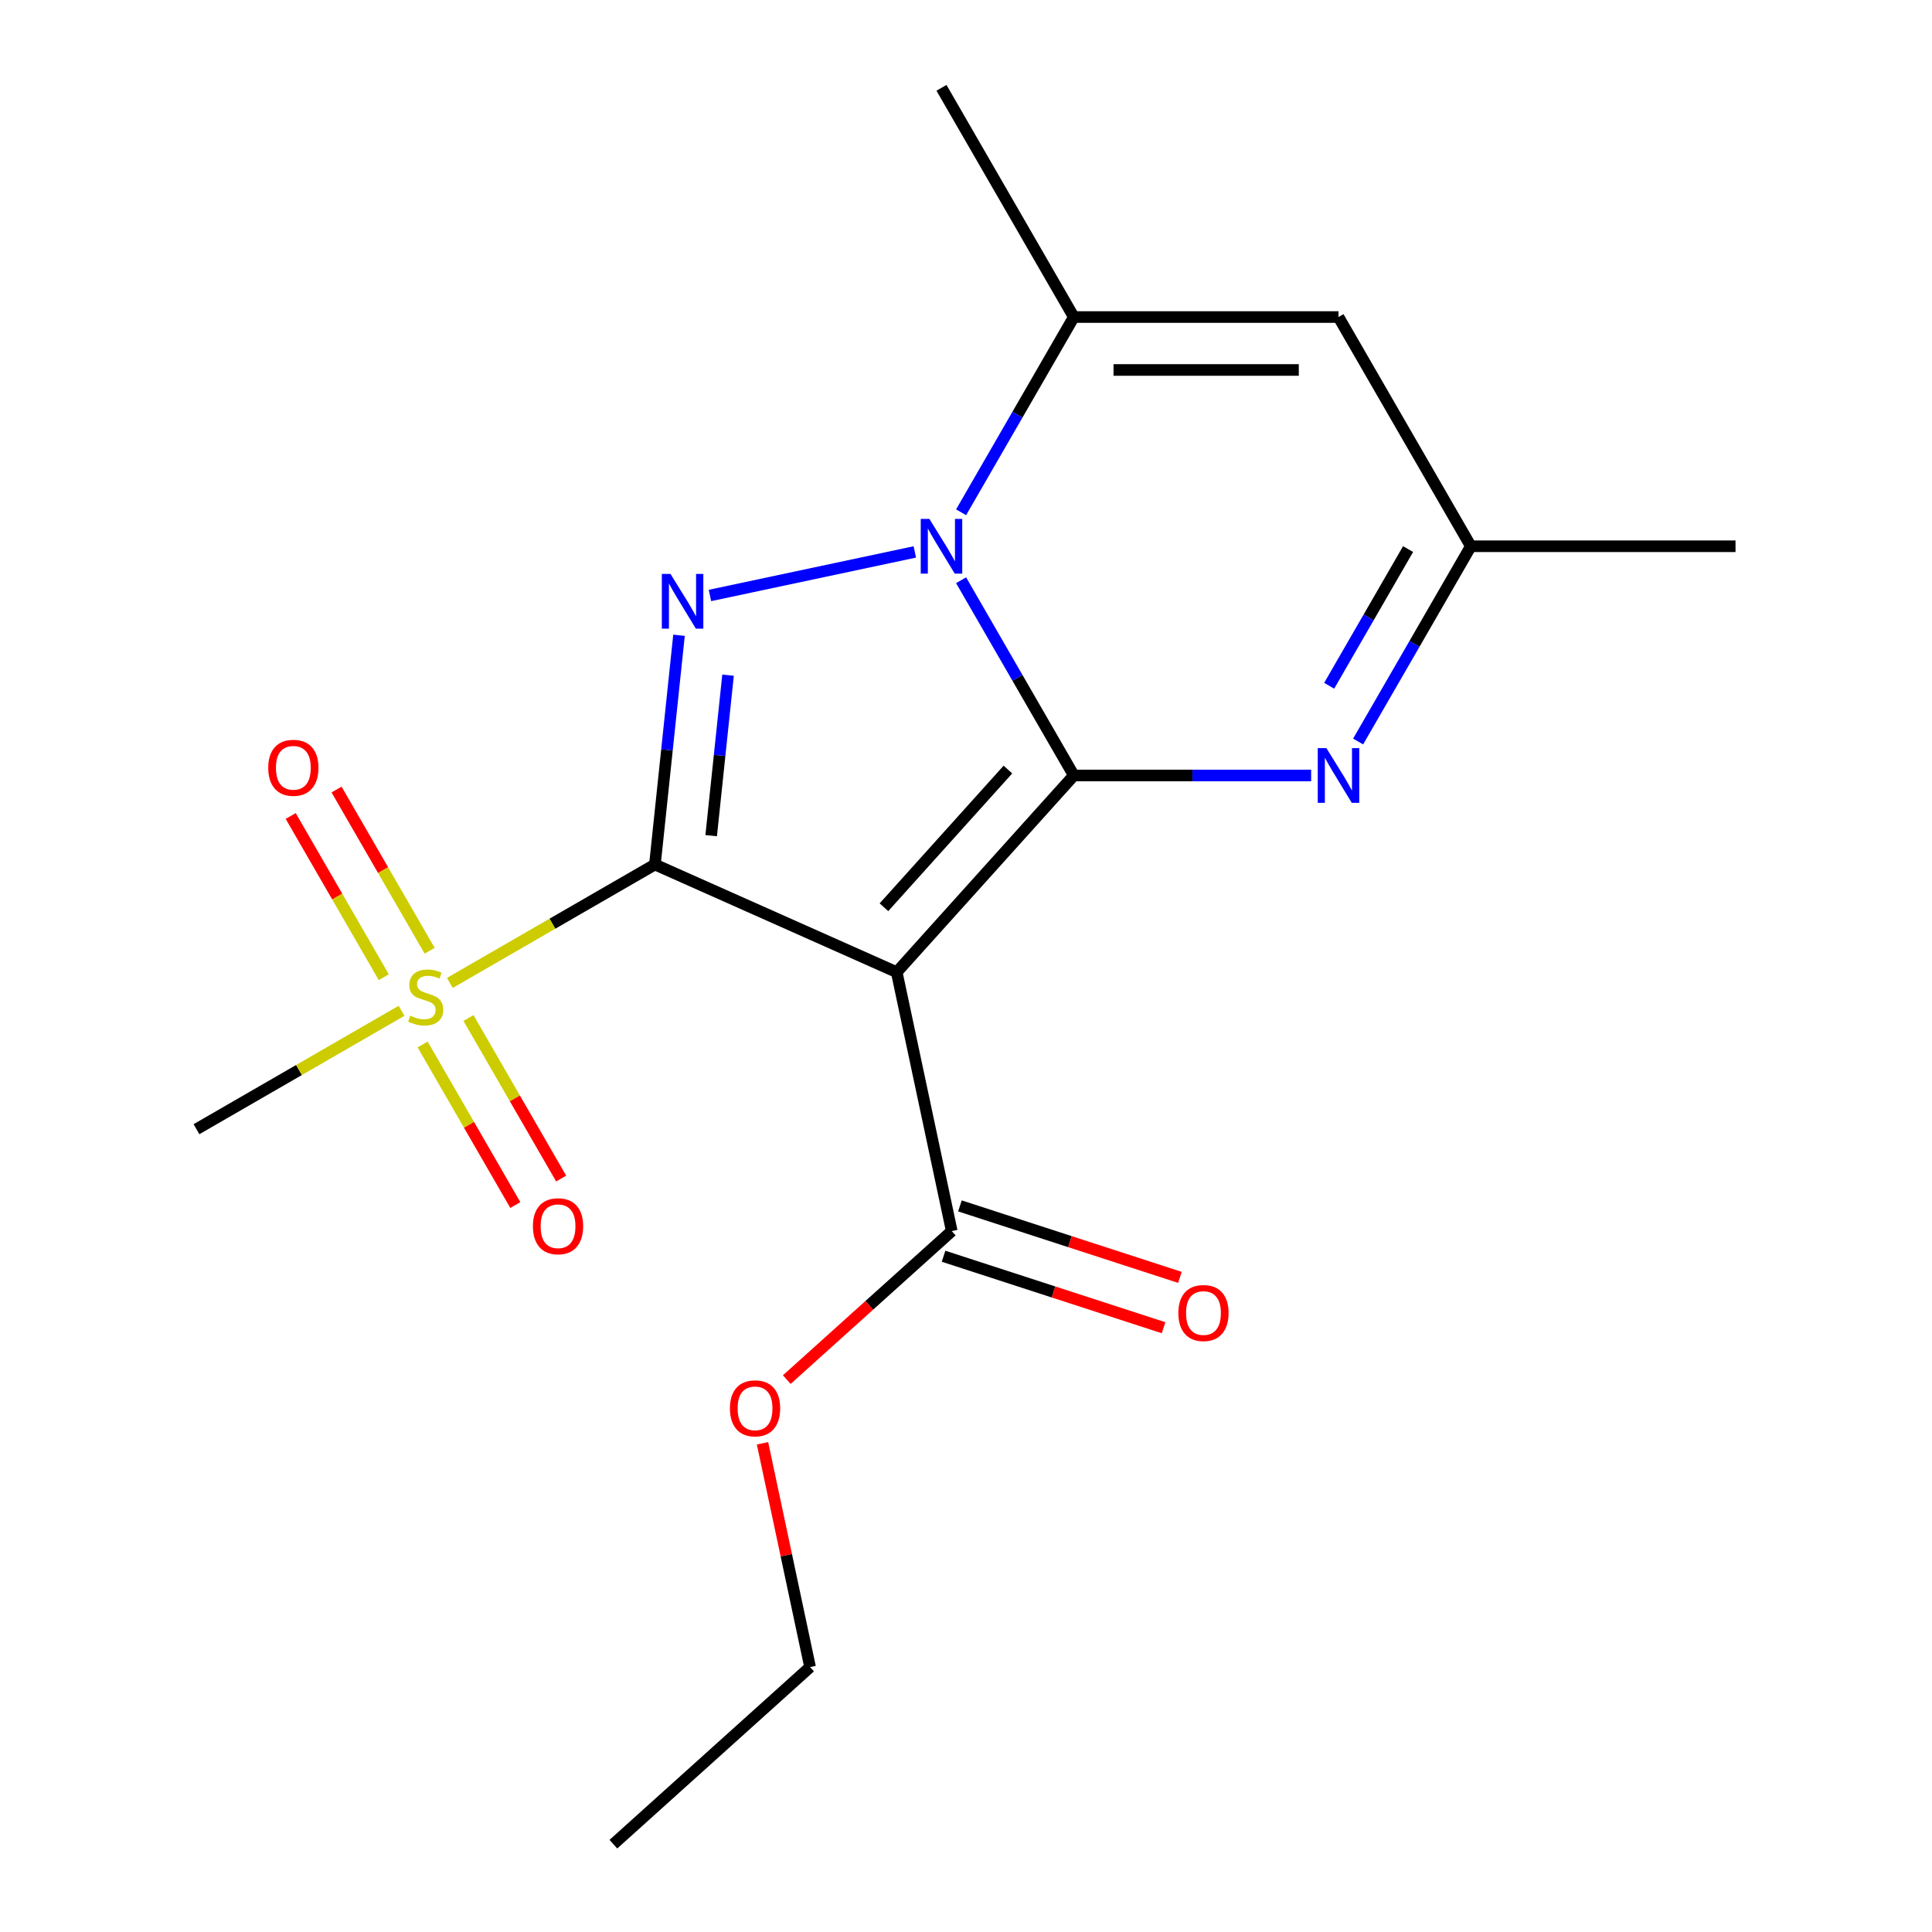 <?xml version='1.0' encoding='iso-8859-1'?>
<svg version='1.1' baseProfile='full'
              xmlns='http://www.w3.org/2000/svg'
                      xmlns:rdkit='http://www.rdkit.org/xml'
                      xmlns:xlink='http://www.w3.org/1999/xlink'
                  xml:space='preserve'
width='1000px' height='1000px' viewBox='0 0 1000 1000'>
<!-- END OF HEADER -->
<rect style='opacity:1.0;fill:#FFFFFF;stroke:none' width='1000' height='1000' x='0' y='0'> </rect>
<path class='bond-2' d='M 555.808,401.387 L 617.225,401.387' style='fill:none;fill-rule:evenodd;stroke:#000000;stroke-width:6px;stroke-linecap:butt;stroke-linejoin:miter;stroke-opacity:1' />
<path class='bond-2' d='M 617.225,401.387 L 678.642,401.387' style='fill:none;fill-rule:evenodd;stroke:#0000FF;stroke-width:6px;stroke-linecap:butt;stroke-linejoin:miter;stroke-opacity:1' />
<path class='bond-5' d='M 555.808,401.387 L 526.635,350.857' style='fill:none;fill-rule:evenodd;stroke:#000000;stroke-width:6px;stroke-linecap:butt;stroke-linejoin:miter;stroke-opacity:1' />
<path class='bond-5' d='M 526.635,350.857 L 497.462,300.328' style='fill:none;fill-rule:evenodd;stroke:#0000FF;stroke-width:6px;stroke-linecap:butt;stroke-linejoin:miter;stroke-opacity:1' />
<path class='bond-9' d='M 555.808,401.387 L 464.138,503.196' style='fill:none;fill-rule:evenodd;stroke:#000000;stroke-width:6px;stroke-linecap:butt;stroke-linejoin:miter;stroke-opacity:1' />
<path class='bond-9' d='M 521.696,398.324 L 457.527,469.591' style='fill:none;fill-rule:evenodd;stroke:#000000;stroke-width:6px;stroke-linecap:butt;stroke-linejoin:miter;stroke-opacity:1' />
<path class='bond-19' d='M 317.486,954.545 L 419.296,862.876' style='fill:none;fill-rule:evenodd;stroke:#000000;stroke-width:6px;stroke-linecap:butt;stroke-linejoin:miter;stroke-opacity:1' />
<path class='bond-16' d='M 419.296,862.876 L 406.987,804.966' style='fill:none;fill-rule:evenodd;stroke:#000000;stroke-width:6px;stroke-linecap:butt;stroke-linejoin:miter;stroke-opacity:1' />
<path class='bond-16' d='M 406.987,804.966 L 394.678,747.056' style='fill:none;fill-rule:evenodd;stroke:#FF0000;stroke-width:6px;stroke-linecap:butt;stroke-linejoin:miter;stroke-opacity:1' />
<path class='bond-3' d='M 761.306,282.743 L 732.132,333.272' style='fill:none;fill-rule:evenodd;stroke:#000000;stroke-width:6px;stroke-linecap:butt;stroke-linejoin:miter;stroke-opacity:1' />
<path class='bond-3' d='M 732.132,333.272 L 702.959,383.802' style='fill:none;fill-rule:evenodd;stroke:#0000FF;stroke-width:6px;stroke-linecap:butt;stroke-linejoin:miter;stroke-opacity:1' />
<path class='bond-3' d='M 728.825,284.202 L 708.404,319.572' style='fill:none;fill-rule:evenodd;stroke:#000000;stroke-width:6px;stroke-linecap:butt;stroke-linejoin:miter;stroke-opacity:1' />
<path class='bond-3' d='M 708.404,319.572 L 687.982,354.943' style='fill:none;fill-rule:evenodd;stroke:#0000FF;stroke-width:6px;stroke-linecap:butt;stroke-linejoin:miter;stroke-opacity:1' />
<path class='bond-4' d='M 761.306,282.743 L 692.807,164.099' style='fill:none;fill-rule:evenodd;stroke:#000000;stroke-width:6px;stroke-linecap:butt;stroke-linejoin:miter;stroke-opacity:1' />
<path class='bond-15' d='M 761.306,282.743 L 898.304,282.743' style='fill:none;fill-rule:evenodd;stroke:#000000;stroke-width:6px;stroke-linecap:butt;stroke-linejoin:miter;stroke-opacity:1' />
<path class='bond-0' d='M 555.808,164.099 L 692.807,164.099' style='fill:none;fill-rule:evenodd;stroke:#000000;stroke-width:6px;stroke-linecap:butt;stroke-linejoin:miter;stroke-opacity:1' />
<path class='bond-0' d='M 576.358,191.498 L 672.257,191.498' style='fill:none;fill-rule:evenodd;stroke:#000000;stroke-width:6px;stroke-linecap:butt;stroke-linejoin:miter;stroke-opacity:1' />
<path class='bond-1' d='M 555.808,164.099 L 526.635,214.628' style='fill:none;fill-rule:evenodd;stroke:#000000;stroke-width:6px;stroke-linecap:butt;stroke-linejoin:miter;stroke-opacity:1' />
<path class='bond-1' d='M 526.635,214.628 L 497.462,265.158' style='fill:none;fill-rule:evenodd;stroke:#0000FF;stroke-width:6px;stroke-linecap:butt;stroke-linejoin:miter;stroke-opacity:1' />
<path class='bond-14' d='M 555.808,164.099 L 487.309,45.455' style='fill:none;fill-rule:evenodd;stroke:#000000;stroke-width:6px;stroke-linecap:butt;stroke-linejoin:miter;stroke-opacity:1' />
<path class='bond-7' d='M 464.138,503.196 L 338.984,447.474' style='fill:none;fill-rule:evenodd;stroke:#000000;stroke-width:6px;stroke-linecap:butt;stroke-linejoin:miter;stroke-opacity:1' />
<path class='bond-20' d='M 464.138,503.196 L 492.622,637.201' style='fill:none;fill-rule:evenodd;stroke:#000000;stroke-width:6px;stroke-linecap:butt;stroke-linejoin:miter;stroke-opacity:1' />
<path class='bond-17' d='M 492.622,637.201 L 449.93,675.642' style='fill:none;fill-rule:evenodd;stroke:#000000;stroke-width:6px;stroke-linecap:butt;stroke-linejoin:miter;stroke-opacity:1' />
<path class='bond-17' d='M 449.93,675.642 L 407.237,714.082' style='fill:none;fill-rule:evenodd;stroke:#FF0000;stroke-width:6px;stroke-linecap:butt;stroke-linejoin:miter;stroke-opacity:1' />
<path class='bond-18' d='M 488.388,650.23 L 545.323,668.729' style='fill:none;fill-rule:evenodd;stroke:#000000;stroke-width:6px;stroke-linecap:butt;stroke-linejoin:miter;stroke-opacity:1' />
<path class='bond-18' d='M 545.323,668.729 L 602.257,687.229' style='fill:none;fill-rule:evenodd;stroke:#FF0000;stroke-width:6px;stroke-linecap:butt;stroke-linejoin:miter;stroke-opacity:1' />
<path class='bond-18' d='M 496.855,624.172 L 553.79,642.671' style='fill:none;fill-rule:evenodd;stroke:#000000;stroke-width:6px;stroke-linecap:butt;stroke-linejoin:miter;stroke-opacity:1' />
<path class='bond-18' d='M 553.79,642.671 L 610.724,661.17' style='fill:none;fill-rule:evenodd;stroke:#FF0000;stroke-width:6px;stroke-linecap:butt;stroke-linejoin:miter;stroke-opacity:1' />
<path class='bond-6' d='M 338.984,447.474 L 345.22,388.143' style='fill:none;fill-rule:evenodd;stroke:#000000;stroke-width:6px;stroke-linecap:butt;stroke-linejoin:miter;stroke-opacity:1' />
<path class='bond-6' d='M 345.22,388.143 L 351.456,328.811' style='fill:none;fill-rule:evenodd;stroke:#0000FF;stroke-width:6px;stroke-linecap:butt;stroke-linejoin:miter;stroke-opacity:1' />
<path class='bond-6' d='M 368.104,432.539 L 372.47,391.007' style='fill:none;fill-rule:evenodd;stroke:#000000;stroke-width:6px;stroke-linecap:butt;stroke-linejoin:miter;stroke-opacity:1' />
<path class='bond-6' d='M 372.47,391.007 L 376.835,349.475' style='fill:none;fill-rule:evenodd;stroke:#0000FF;stroke-width:6px;stroke-linecap:butt;stroke-linejoin:miter;stroke-opacity:1' />
<path class='bond-13' d='M 338.984,447.474 L 285.914,478.114' style='fill:none;fill-rule:evenodd;stroke:#000000;stroke-width:6px;stroke-linecap:butt;stroke-linejoin:miter;stroke-opacity:1' />
<path class='bond-13' d='M 285.914,478.114 L 232.845,508.754' style='fill:none;fill-rule:evenodd;stroke:#CCCC00;stroke-width:6px;stroke-linecap:butt;stroke-linejoin:miter;stroke-opacity:1' />
<path class='bond-11' d='M 101.696,584.473 L 154.765,553.833' style='fill:none;fill-rule:evenodd;stroke:#000000;stroke-width:6px;stroke-linecap:butt;stroke-linejoin:miter;stroke-opacity:1' />
<path class='bond-11' d='M 154.765,553.833 L 207.835,523.193' style='fill:none;fill-rule:evenodd;stroke:#CCCC00;stroke-width:6px;stroke-linecap:butt;stroke-linejoin:miter;stroke-opacity:1' />
<path class='bond-12' d='M 290.459,610.023 L 266.468,568.469' style='fill:none;fill-rule:evenodd;stroke:#FF0000;stroke-width:6px;stroke-linecap:butt;stroke-linejoin:miter;stroke-opacity:1' />
<path class='bond-12' d='M 266.468,568.469 L 242.477,526.916' style='fill:none;fill-rule:evenodd;stroke:#CCCC00;stroke-width:6px;stroke-linecap:butt;stroke-linejoin:miter;stroke-opacity:1' />
<path class='bond-12' d='M 266.73,623.722 L 242.739,582.169' style='fill:none;fill-rule:evenodd;stroke:#FF0000;stroke-width:6px;stroke-linecap:butt;stroke-linejoin:miter;stroke-opacity:1' />
<path class='bond-12' d='M 242.739,582.169 L 218.748,540.616' style='fill:none;fill-rule:evenodd;stroke:#CCCC00;stroke-width:6px;stroke-linecap:butt;stroke-linejoin:miter;stroke-opacity:1' />
<path class='bond-10' d='M 150.475,422.364 L 174.562,464.084' style='fill:none;fill-rule:evenodd;stroke:#FF0000;stroke-width:6px;stroke-linecap:butt;stroke-linejoin:miter;stroke-opacity:1' />
<path class='bond-10' d='M 174.562,464.084 L 198.649,505.803' style='fill:none;fill-rule:evenodd;stroke:#CCCC00;stroke-width:6px;stroke-linecap:butt;stroke-linejoin:miter;stroke-opacity:1' />
<path class='bond-10' d='M 174.204,408.664 L 198.291,450.384' style='fill:none;fill-rule:evenodd;stroke:#FF0000;stroke-width:6px;stroke-linecap:butt;stroke-linejoin:miter;stroke-opacity:1' />
<path class='bond-10' d='M 198.291,450.384 L 222.378,492.103' style='fill:none;fill-rule:evenodd;stroke:#CCCC00;stroke-width:6px;stroke-linecap:butt;stroke-linejoin:miter;stroke-opacity:1' />
<path class='bond-8' d='M 367.469,308.215 L 473.506,285.677' style='fill:none;fill-rule:evenodd;stroke:#0000FF;stroke-width:6px;stroke-linecap:butt;stroke-linejoin:miter;stroke-opacity:1' />
<path  class='atom-12' d='M 275.839 634.698
Q 275.839 627.898, 279.199 624.098
Q 282.559 620.298, 288.839 620.298
Q 295.119 620.298, 298.479 624.098
Q 301.839 627.898, 301.839 634.698
Q 301.839 641.578, 298.439 645.498
Q 295.039 649.378, 288.839 649.378
Q 282.599 649.378, 279.199 645.498
Q 275.839 641.618, 275.839 634.698
M 288.839 646.178
Q 293.159 646.178, 295.479 643.298
Q 297.839 640.378, 297.839 634.698
Q 297.839 629.138, 295.479 626.338
Q 293.159 623.498, 288.839 623.498
Q 284.519 623.498, 282.159 626.298
Q 279.839 629.098, 279.839 634.698
Q 279.839 640.418, 282.159 643.298
Q 284.519 646.178, 288.839 646.178
' fill='#FF0000'/>
<path  class='atom-13' d='M 138.841 397.409
Q 138.841 390.609, 142.201 386.809
Q 145.561 383.009, 151.841 383.009
Q 158.121 383.009, 161.481 386.809
Q 164.841 390.609, 164.841 397.409
Q 164.841 404.289, 161.441 408.209
Q 158.041 412.089, 151.841 412.089
Q 145.601 412.089, 142.201 408.209
Q 138.841 404.329, 138.841 397.409
M 151.841 408.889
Q 156.161 408.889, 158.481 406.009
Q 160.841 403.089, 160.841 397.409
Q 160.841 391.849, 158.481 389.049
Q 156.161 386.209, 151.841 386.209
Q 147.521 386.209, 145.161 389.009
Q 142.841 391.809, 142.841 397.409
Q 142.841 403.129, 145.161 406.009
Q 147.521 408.889, 151.841 408.889
' fill='#FF0000'/>
<path  class='atom-14' d='M 212.34 525.693
Q 212.66 525.813, 213.98 526.373
Q 215.3 526.933, 216.74 527.293
Q 218.22 527.613, 219.66 527.613
Q 222.34 527.613, 223.9 526.333
Q 225.46 525.013, 225.46 522.733
Q 225.46 521.173, 224.66 520.213
Q 223.9 519.253, 222.7 518.733
Q 221.5 518.213, 219.5 517.613
Q 216.98 516.853, 215.46 516.133
Q 213.98 515.413, 212.9 513.893
Q 211.86 512.373, 211.86 509.813
Q 211.86 506.253, 214.26 504.053
Q 216.7 501.853, 221.5 501.853
Q 224.78 501.853, 228.5 503.413
L 227.58 506.493
Q 224.18 505.093, 221.62 505.093
Q 218.86 505.093, 217.34 506.253
Q 215.82 507.373, 215.86 509.333
Q 215.86 510.853, 216.62 511.773
Q 217.42 512.693, 218.54 513.213
Q 219.7 513.733, 221.62 514.333
Q 224.18 515.133, 225.7 515.933
Q 227.22 516.733, 228.3 518.373
Q 229.42 519.973, 229.42 522.733
Q 229.42 526.653, 226.78 528.773
Q 224.18 530.853, 219.82 530.853
Q 217.3 530.853, 215.38 530.293
Q 213.5 529.773, 211.26 528.853
L 212.34 525.693
' fill='#CCCC00'/>
<path  class='atom-15' d='M 347.044 297.066
L 356.324 312.066
Q 357.244 313.546, 358.724 316.226
Q 360.204 318.906, 360.284 319.066
L 360.284 297.066
L 364.044 297.066
L 364.044 325.386
L 360.164 325.386
L 350.204 308.986
Q 349.044 307.066, 347.804 304.866
Q 346.604 302.666, 346.244 301.986
L 346.244 325.386
L 342.564 325.386
L 342.564 297.066
L 347.044 297.066
' fill='#0000FF'/>
<path  class='atom-16' d='M 377.812 728.951
Q 377.812 722.151, 381.172 718.351
Q 384.532 714.551, 390.812 714.551
Q 397.092 714.551, 400.452 718.351
Q 403.812 722.151, 403.812 728.951
Q 403.812 735.831, 400.412 739.751
Q 397.012 743.631, 390.812 743.631
Q 384.572 743.631, 381.172 739.751
Q 377.812 735.871, 377.812 728.951
M 390.812 740.431
Q 395.132 740.431, 397.452 737.551
Q 399.812 734.631, 399.812 728.951
Q 399.812 723.391, 397.452 720.591
Q 395.132 717.751, 390.812 717.751
Q 386.492 717.751, 384.132 720.551
Q 381.812 723.351, 381.812 728.951
Q 381.812 734.671, 384.132 737.551
Q 386.492 740.431, 390.812 740.431
' fill='#FF0000'/>
<path  class='atom-17' d='M 609.915 679.616
Q 609.915 672.816, 613.275 669.016
Q 616.635 665.216, 622.915 665.216
Q 629.195 665.216, 632.555 669.016
Q 635.915 672.816, 635.915 679.616
Q 635.915 686.496, 632.515 690.416
Q 629.115 694.296, 622.915 694.296
Q 616.675 694.296, 613.275 690.416
Q 609.915 686.536, 609.915 679.616
M 622.915 691.096
Q 627.235 691.096, 629.555 688.216
Q 631.915 685.296, 631.915 679.616
Q 631.915 674.056, 629.555 671.256
Q 627.235 668.416, 622.915 668.416
Q 618.595 668.416, 616.235 671.216
Q 613.915 674.016, 613.915 679.616
Q 613.915 685.336, 616.235 688.216
Q 618.595 691.096, 622.915 691.096
' fill='#FF0000'/>
<path  class='atom-18' d='M 481.049 268.583
L 490.329 283.583
Q 491.249 285.063, 492.729 287.743
Q 494.209 290.423, 494.289 290.583
L 494.289 268.583
L 498.049 268.583
L 498.049 296.903
L 494.169 296.903
L 484.209 280.503
Q 483.049 278.583, 481.809 276.383
Q 480.609 274.183, 480.249 273.503
L 480.249 296.903
L 476.569 296.903
L 476.569 268.583
L 481.049 268.583
' fill='#0000FF'/>
<path  class='atom-19' d='M 686.547 387.227
L 695.827 402.227
Q 696.747 403.707, 698.227 406.387
Q 699.707 409.067, 699.787 409.227
L 699.787 387.227
L 703.547 387.227
L 703.547 415.547
L 699.667 415.547
L 689.707 399.147
Q 688.547 397.227, 687.307 395.027
Q 686.107 392.827, 685.747 392.147
L 685.747 415.547
L 682.067 415.547
L 682.067 387.227
L 686.547 387.227
' fill='#0000FF'/>
</svg>
